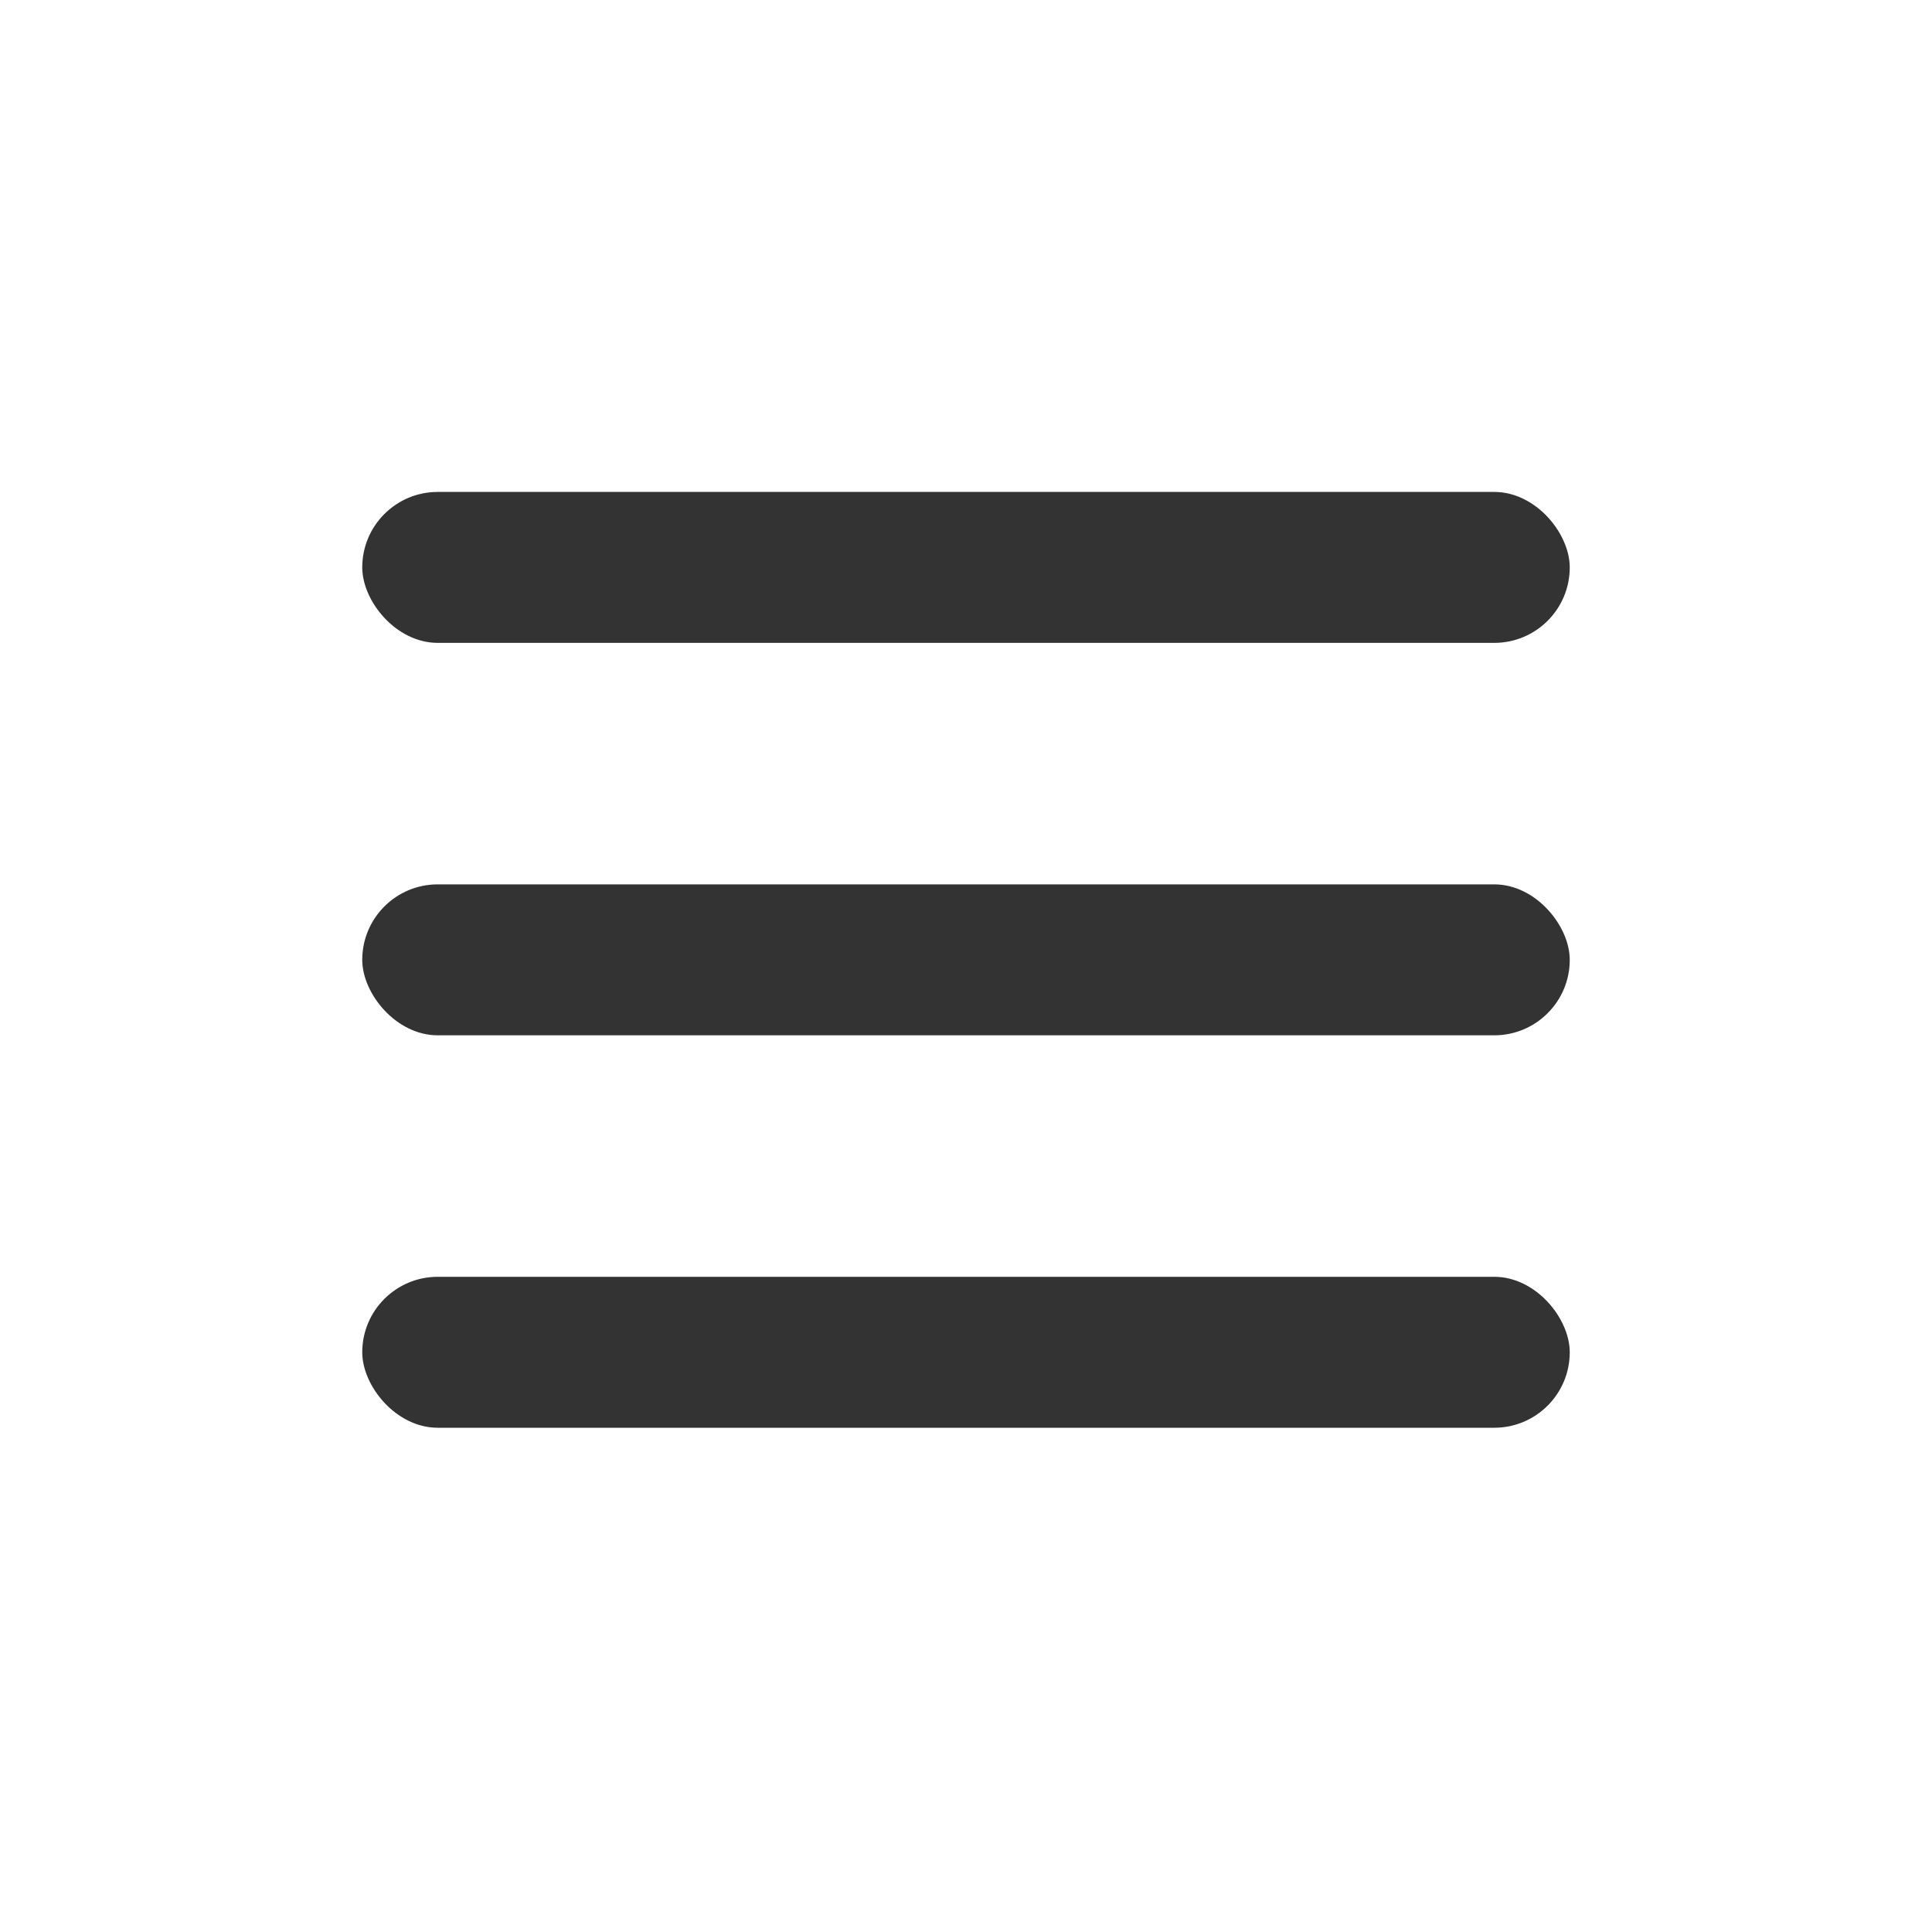<svg xmlns="http://www.w3.org/2000/svg" width="32" height="32" viewBox="0 0 32 32">
  <g id="グループ_1169863" data-name="グループ 1169863" transform="translate(-325)">
    <rect id="長方形_260334" data-name="長方形 260334" width="32" height="32" transform="translate(325)" fill="none"/>
    <g id="グループ_983955" data-name="グループ 983955" transform="translate(331 -6.852)">
      <rect id="長方形_9185" data-name="長方形 9185" width="20" height="2.5" rx="1.25" transform="translate(0 28)" fill="#333"/>
      <rect id="長方形_9184" data-name="長方形 9184" width="20" height="2.5" rx="1.25" transform="translate(0 21.5)" fill="#333"/>
      <rect id="長方形_9183" data-name="長方形 9183" width="20" height="2.5" rx="1.25" transform="translate(0 15)" fill="#333"/>
    </g>
  </g>
</svg>
